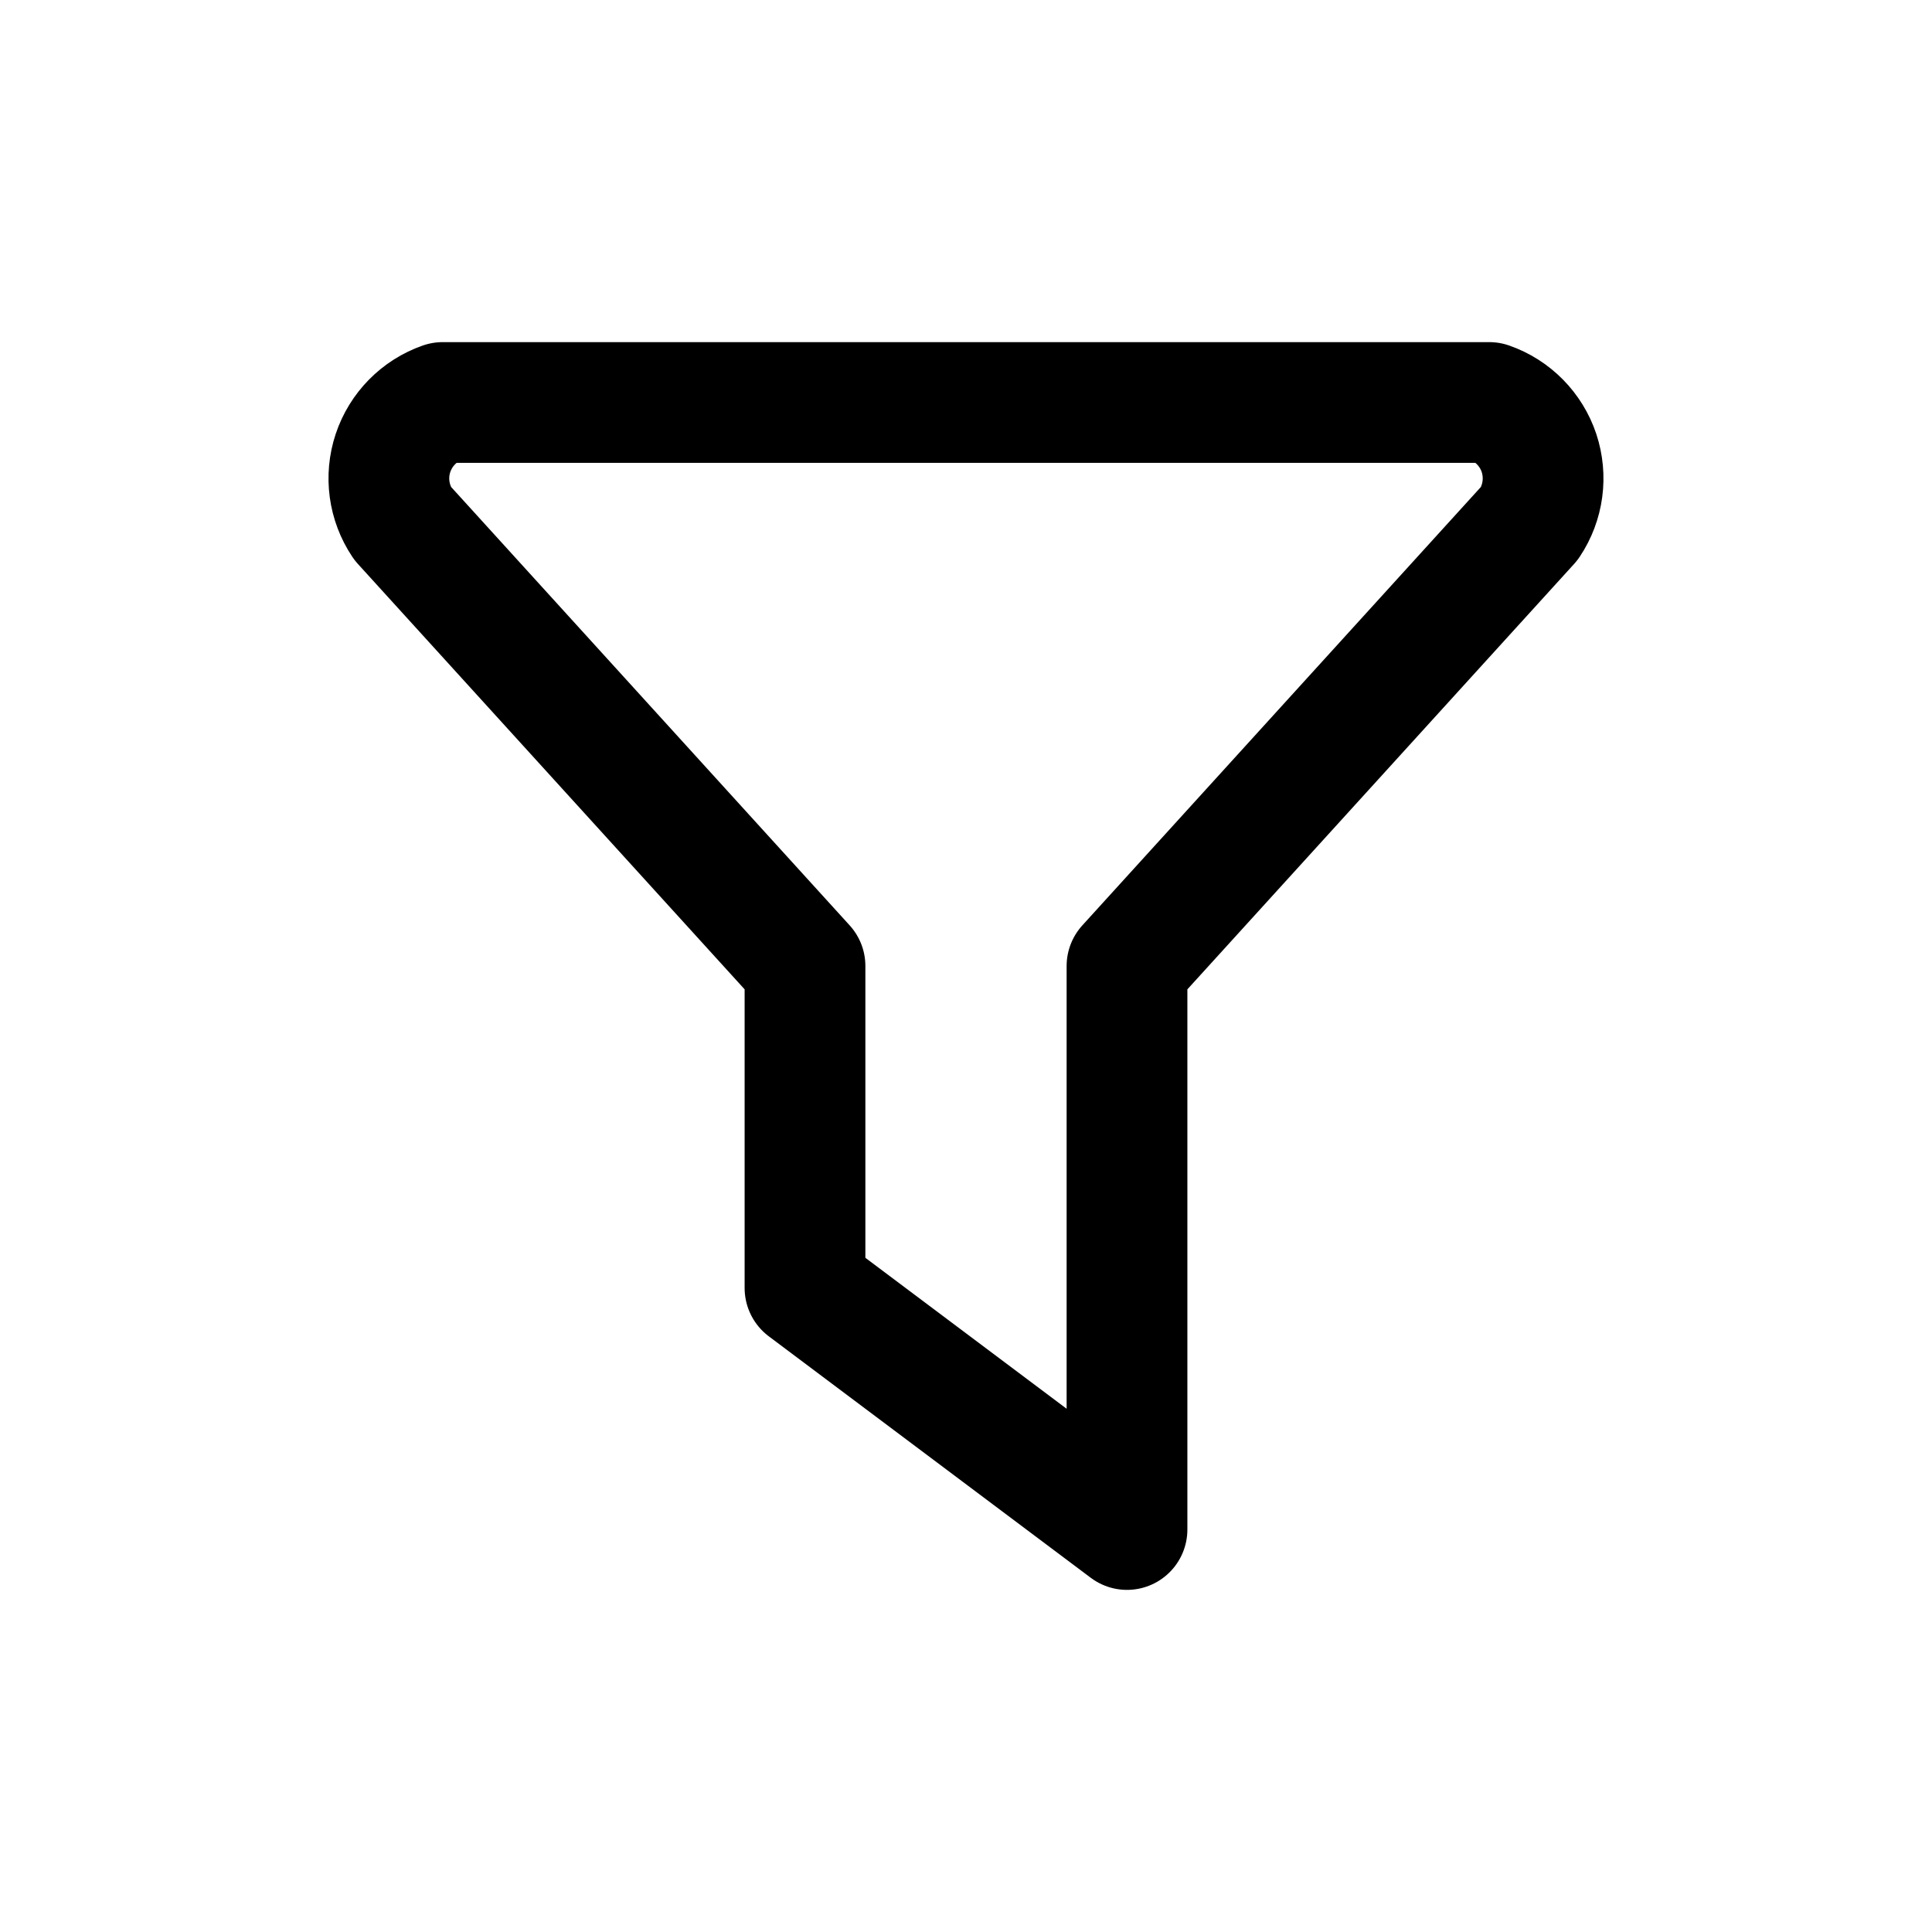 <svg width="24" height="24" viewBox="0 0 24 24" fill="none" xmlns="http://www.w3.org/2000/svg">
<path d="M5.5 5H18.5C18.792 5.102 19.02 5.334 19.118 5.627C19.215 5.921 19.172 6.243 19 6.5L14 12V19L10 16V12L5 6.5C4.828 6.243 4.784 5.921 4.882 5.627C4.98 5.334 5.208 5.102 5.5 5" stroke="black" stroke-width="1.5" stroke-linecap="round" stroke-linejoin="round"/>
</svg>
